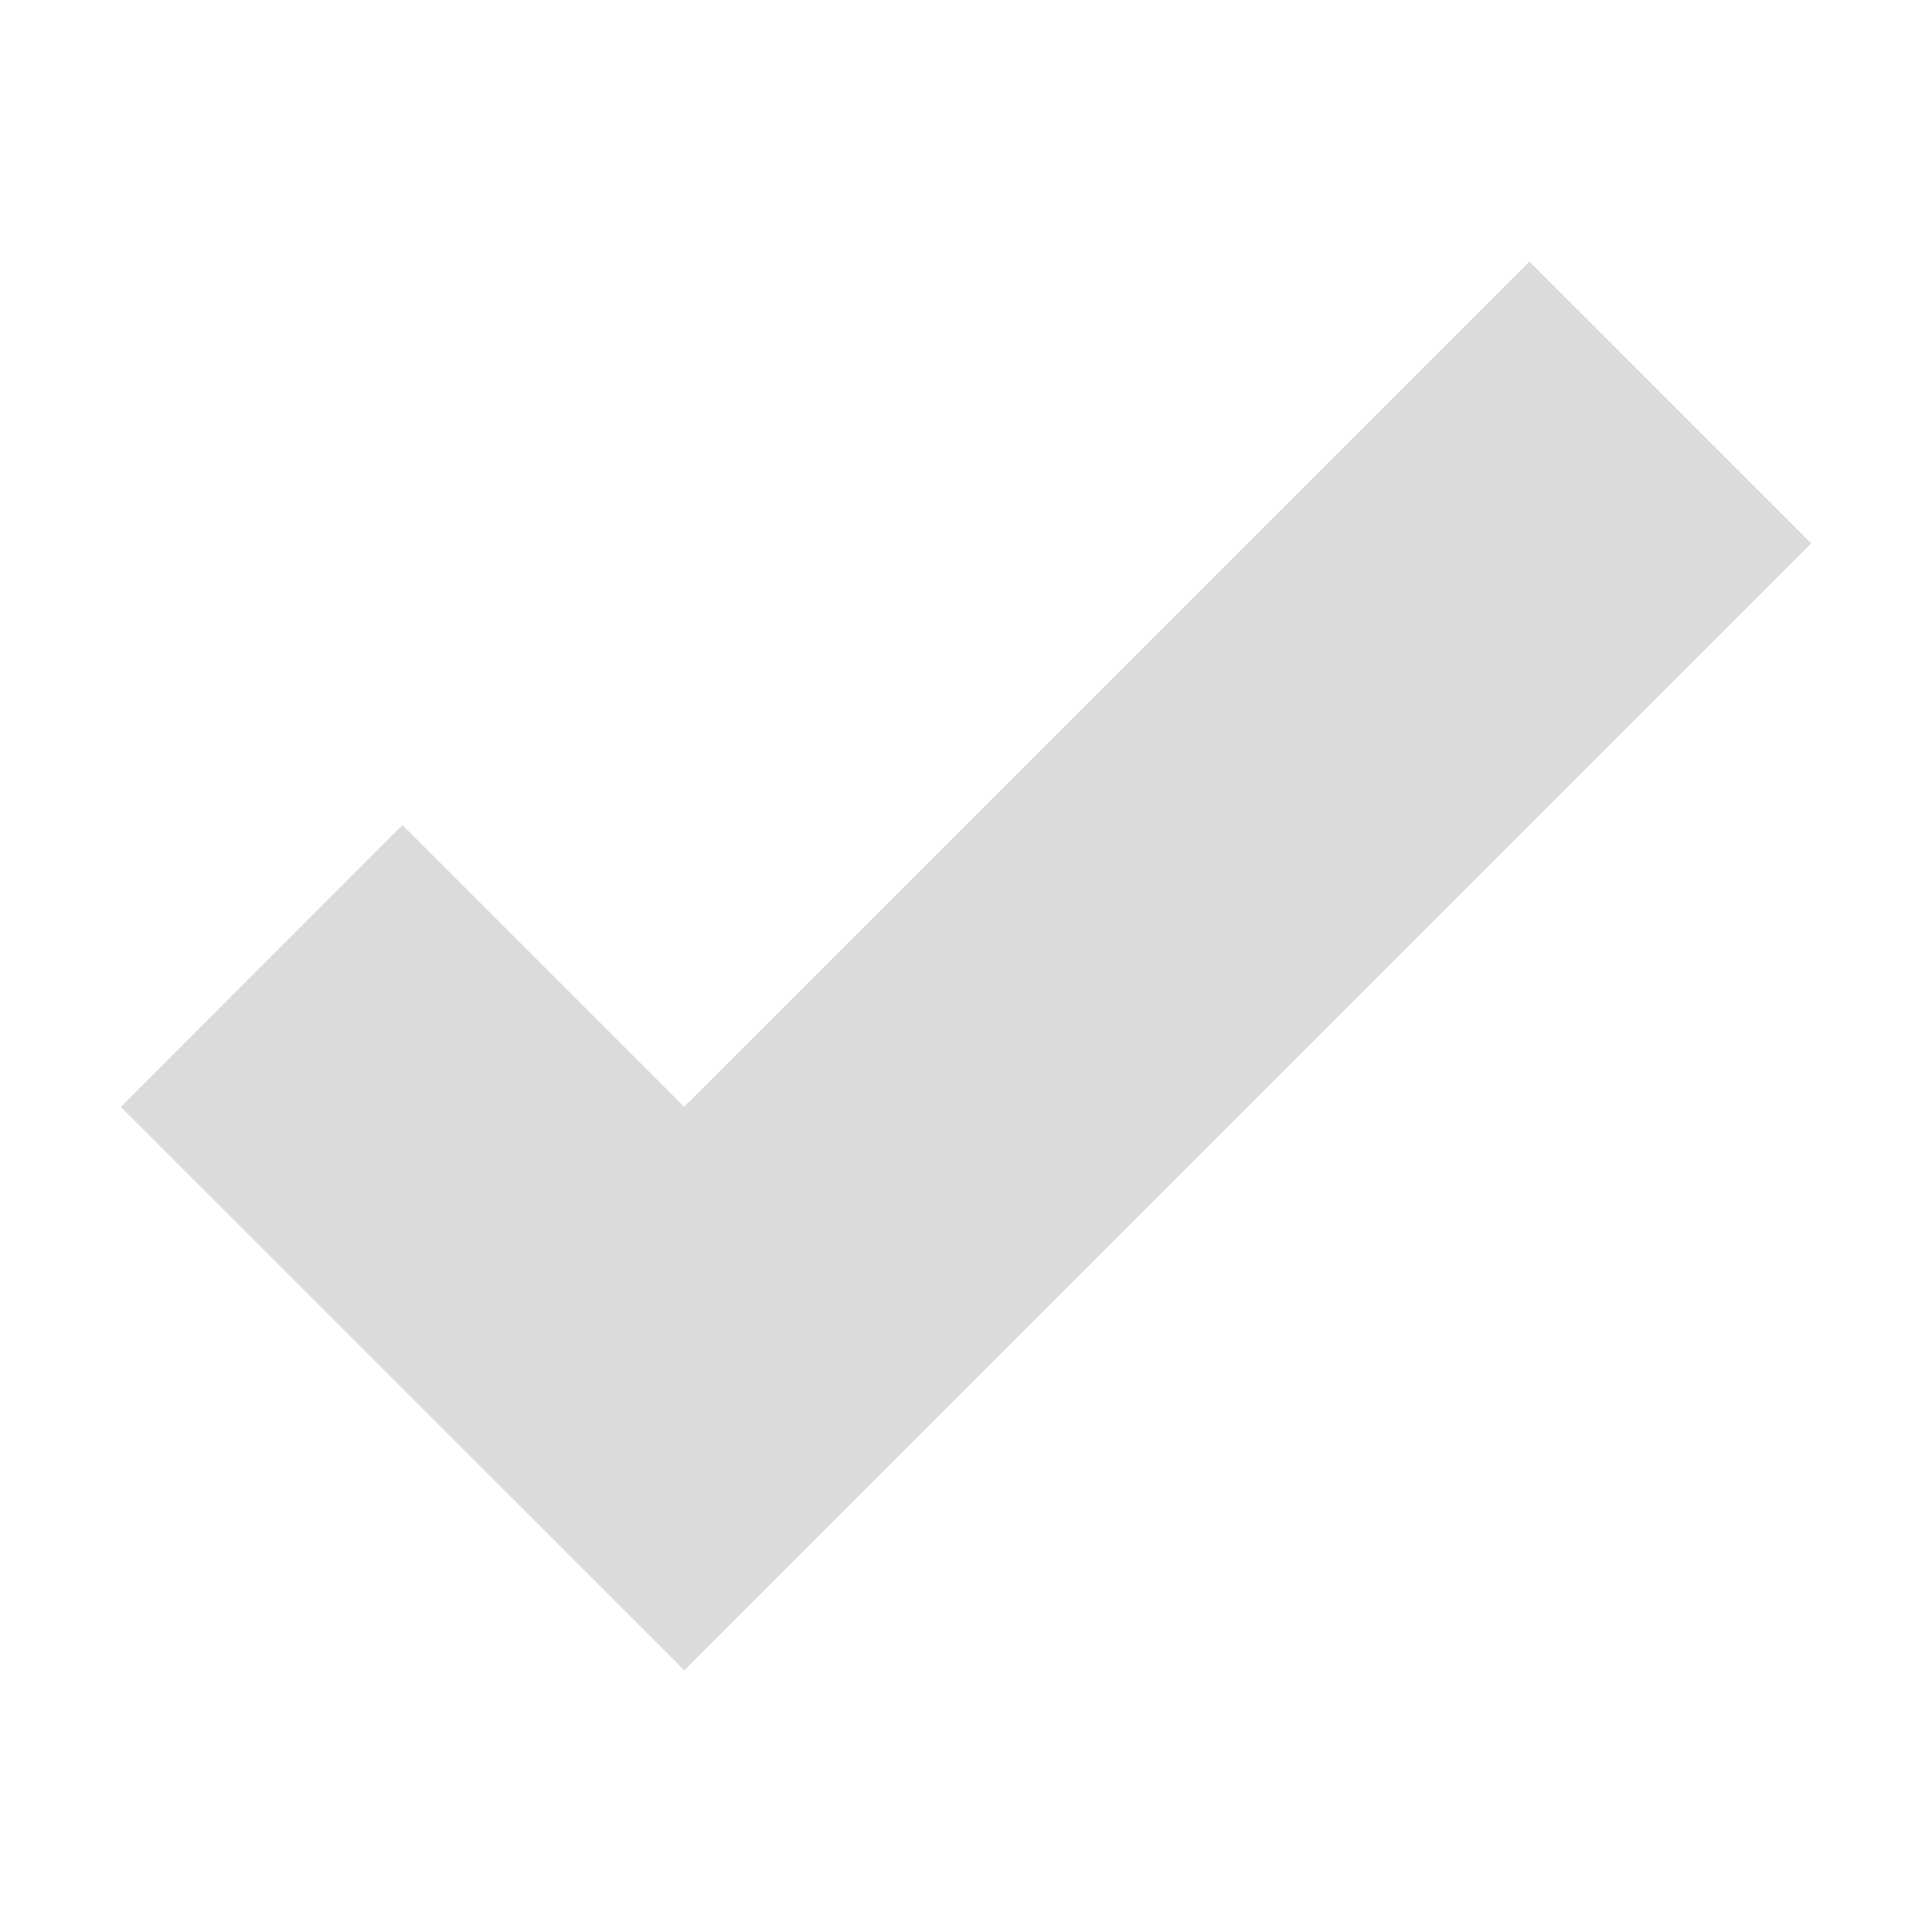<?xml version="1.0" encoding="UTF-8" standalone="no"?>
<!-- Created with Inkscape (http://www.inkscape.org/) -->

<svg
   width="16"
   height="16"
   viewBox="0 0 16 16"
   version="1.1"
   id="SVGRoot"
   xmlns="http://www.w3.org/2000/svg"
   xmlns:svg="http://www.w3.org/2000/svg"
   xmlns:rdf="http://www.w3.org/1999/02/22-rdf-syntax-ns#"
   xmlns:cc="http://creativecommons.org/ns#"
   xmlns:dc="http://purl.org/dc/elements/1.1/">
  <defs
     id="defs815" />
  <g
     id="layer1"
     transform="translate(0,-8)">
    <path
       id="path2996-6"
       d="m 3.333,14.833 2.333,2.333 7,-7 L 15,12.5 5.667,21.833 1,17.167 Z"
       style="opacity:0.7;fill:#cccccc;fill-opacity:1.0;stroke:none;stroke-width:2.309" />
  </g>
</svg>
